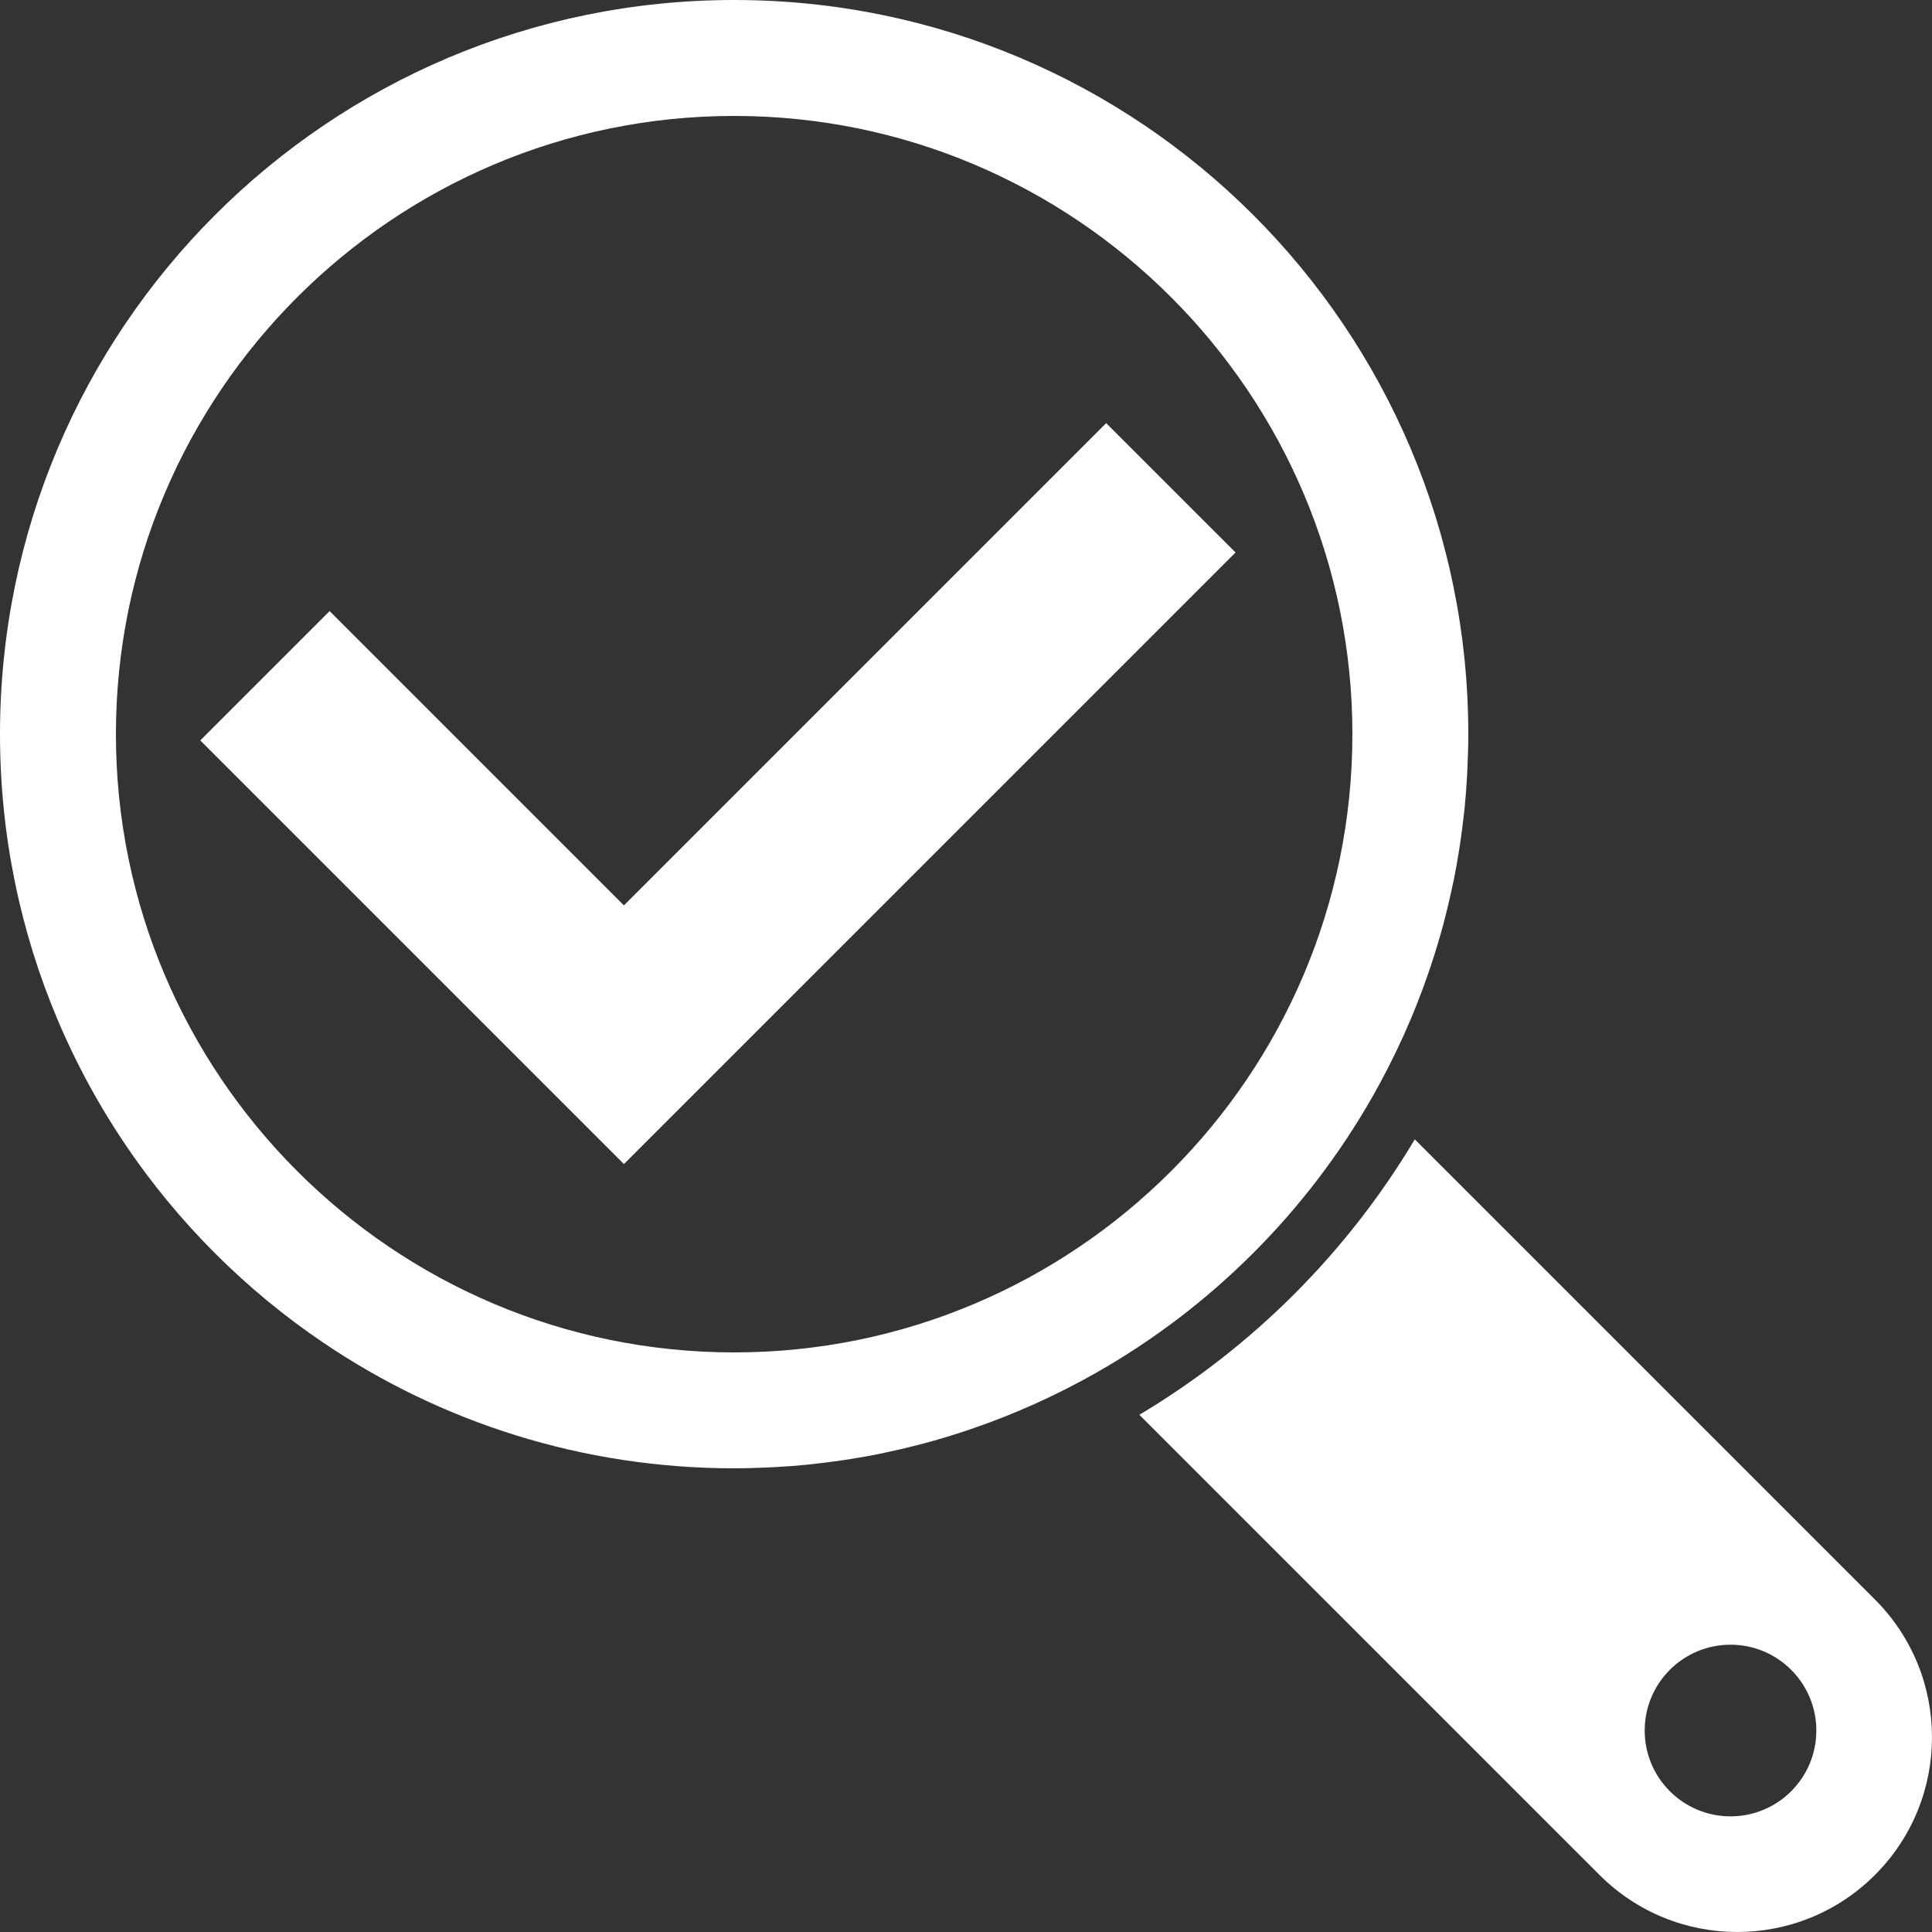 <?xml version="1.0" encoding="utf-8"?>
<!-- Generator: Adobe Illustrator 27.7.0, SVG Export Plug-In . SVG Version: 6.00 Build 0)  -->
<svg version="1.1" id="Layer_1" xmlns="http://www.w3.org/2000/svg" xmlns:xlink="http://www.w3.org/1999/xlink" x="0px" y="0px"
	 viewBox="0 0 141.732 141.732" enable-background="new 0 0 141.732 141.732" xml:space="preserve">
<rect x="0" y="0" width="141.732" height="141.732" fill="#333333" stroke="none"/>
<g>
	<polygon fill="#FFFFFF" points="81.15,31.042 45.771,66.421 24.179,44.829 14.691,54.317 
		45.771,85.397 90.639,40.53 	"/>
</g>
<g>
	<path fill="#FFFFFF" d="M137.547,117.341l-33.758-33.758
		c-4.951,8.298-11.908,15.255-20.206,20.206l33.758,33.758
		c5.58,5.58,14.626,5.58,20.206,0v-0
		C143.127,131.968,143.127,122.921,137.547,117.341z M126.951,133.248
		c-3.477,0-6.296-2.819-6.296-6.296s2.819-6.296,6.296-6.296
		s6.296,2.819,6.296,6.296S130.429,133.248,126.951,133.248z"/>
	<path fill="#FFFFFF" d="M53.858,0C24.113,0,0,24.113,0,53.858
		c0,7.436,1.507,14.521,4.232,20.964c1.703,4.027,3.883,7.804,6.467,11.26
		c0.517,0.691,1.05,1.37,1.599,2.035c2.195,2.66,4.641,5.106,7.301,7.301
		c1.33,1.098,2.714,2.133,4.146,3.1c8.596,5.807,18.958,9.198,30.113,9.198
		c0.824,0,1.642-0.026,2.457-0.062c0.202-0.009,0.405-0.019,0.606-0.03
		c0.792-0.044,1.58-0.101,2.363-0.18c0.128-0.013,0.254-0.031,0.381-0.044
		c0.658-0.071,1.313-0.155,1.964-0.25c0.257-0.037,0.515-0.074,0.771-0.115
		c0.703-0.112,1.403-0.235,2.097-0.375c0.282-0.057,0.562-0.122,0.843-0.183
		c0.452-0.098,0.901-0.202,1.348-0.311c0.349-0.086,0.698-0.171,1.044-0.263
		c0.513-0.136,1.021-0.283,1.528-0.434c0.501-0.15,0.997-0.308,1.492-0.471
		c0.247-0.081,0.493-0.165,0.738-0.25c1.47-0.511,2.912-1.08,4.321-1.711
		c0.084-0.038,0.169-0.076,0.253-0.114c1.506-0.684,2.976-1.432,4.404-2.246
		c8.418-4.795,15.412-11.789,20.208-20.207c0.814-1.43,1.564-2.901,2.248-4.408
		c0.037-0.083,0.075-0.165,0.112-0.248c0.632-1.411,1.202-2.855,1.713-4.326
		c0.084-0.243,0.167-0.487,0.248-0.732c0.167-0.503,0.327-1.008,0.479-1.518
		c0.148-0.499,0.293-0.999,0.427-1.503c0.093-0.348,0.178-0.698,0.264-1.049
		c0.109-0.445,0.212-0.892,0.309-1.341c0.062-0.283,0.127-0.564,0.185-0.849
		c0.139-0.693,0.262-1.391,0.374-2.094c0.041-0.258,0.079-0.517,0.116-0.776
		c0.094-0.648,0.178-1.3,0.248-1.955c0.014-0.13,0.032-0.258,0.045-0.389
		c0.078-0.781,0.135-1.568,0.179-2.359c0.011-0.203,0.021-0.407,0.03-0.611
		c0.037-0.814,0.062-1.631,0.062-2.455C107.717,24.113,83.603,0,53.858,0z
		 M53.858,99.213c-25.008,0-45.354-20.346-45.354-45.354
		c0-25.008,20.346-45.354,45.354-45.354s45.354,20.346,45.354,45.354
		C99.213,78.867,78.867,99.213,53.858,99.213z"/>
</g>
</svg>
